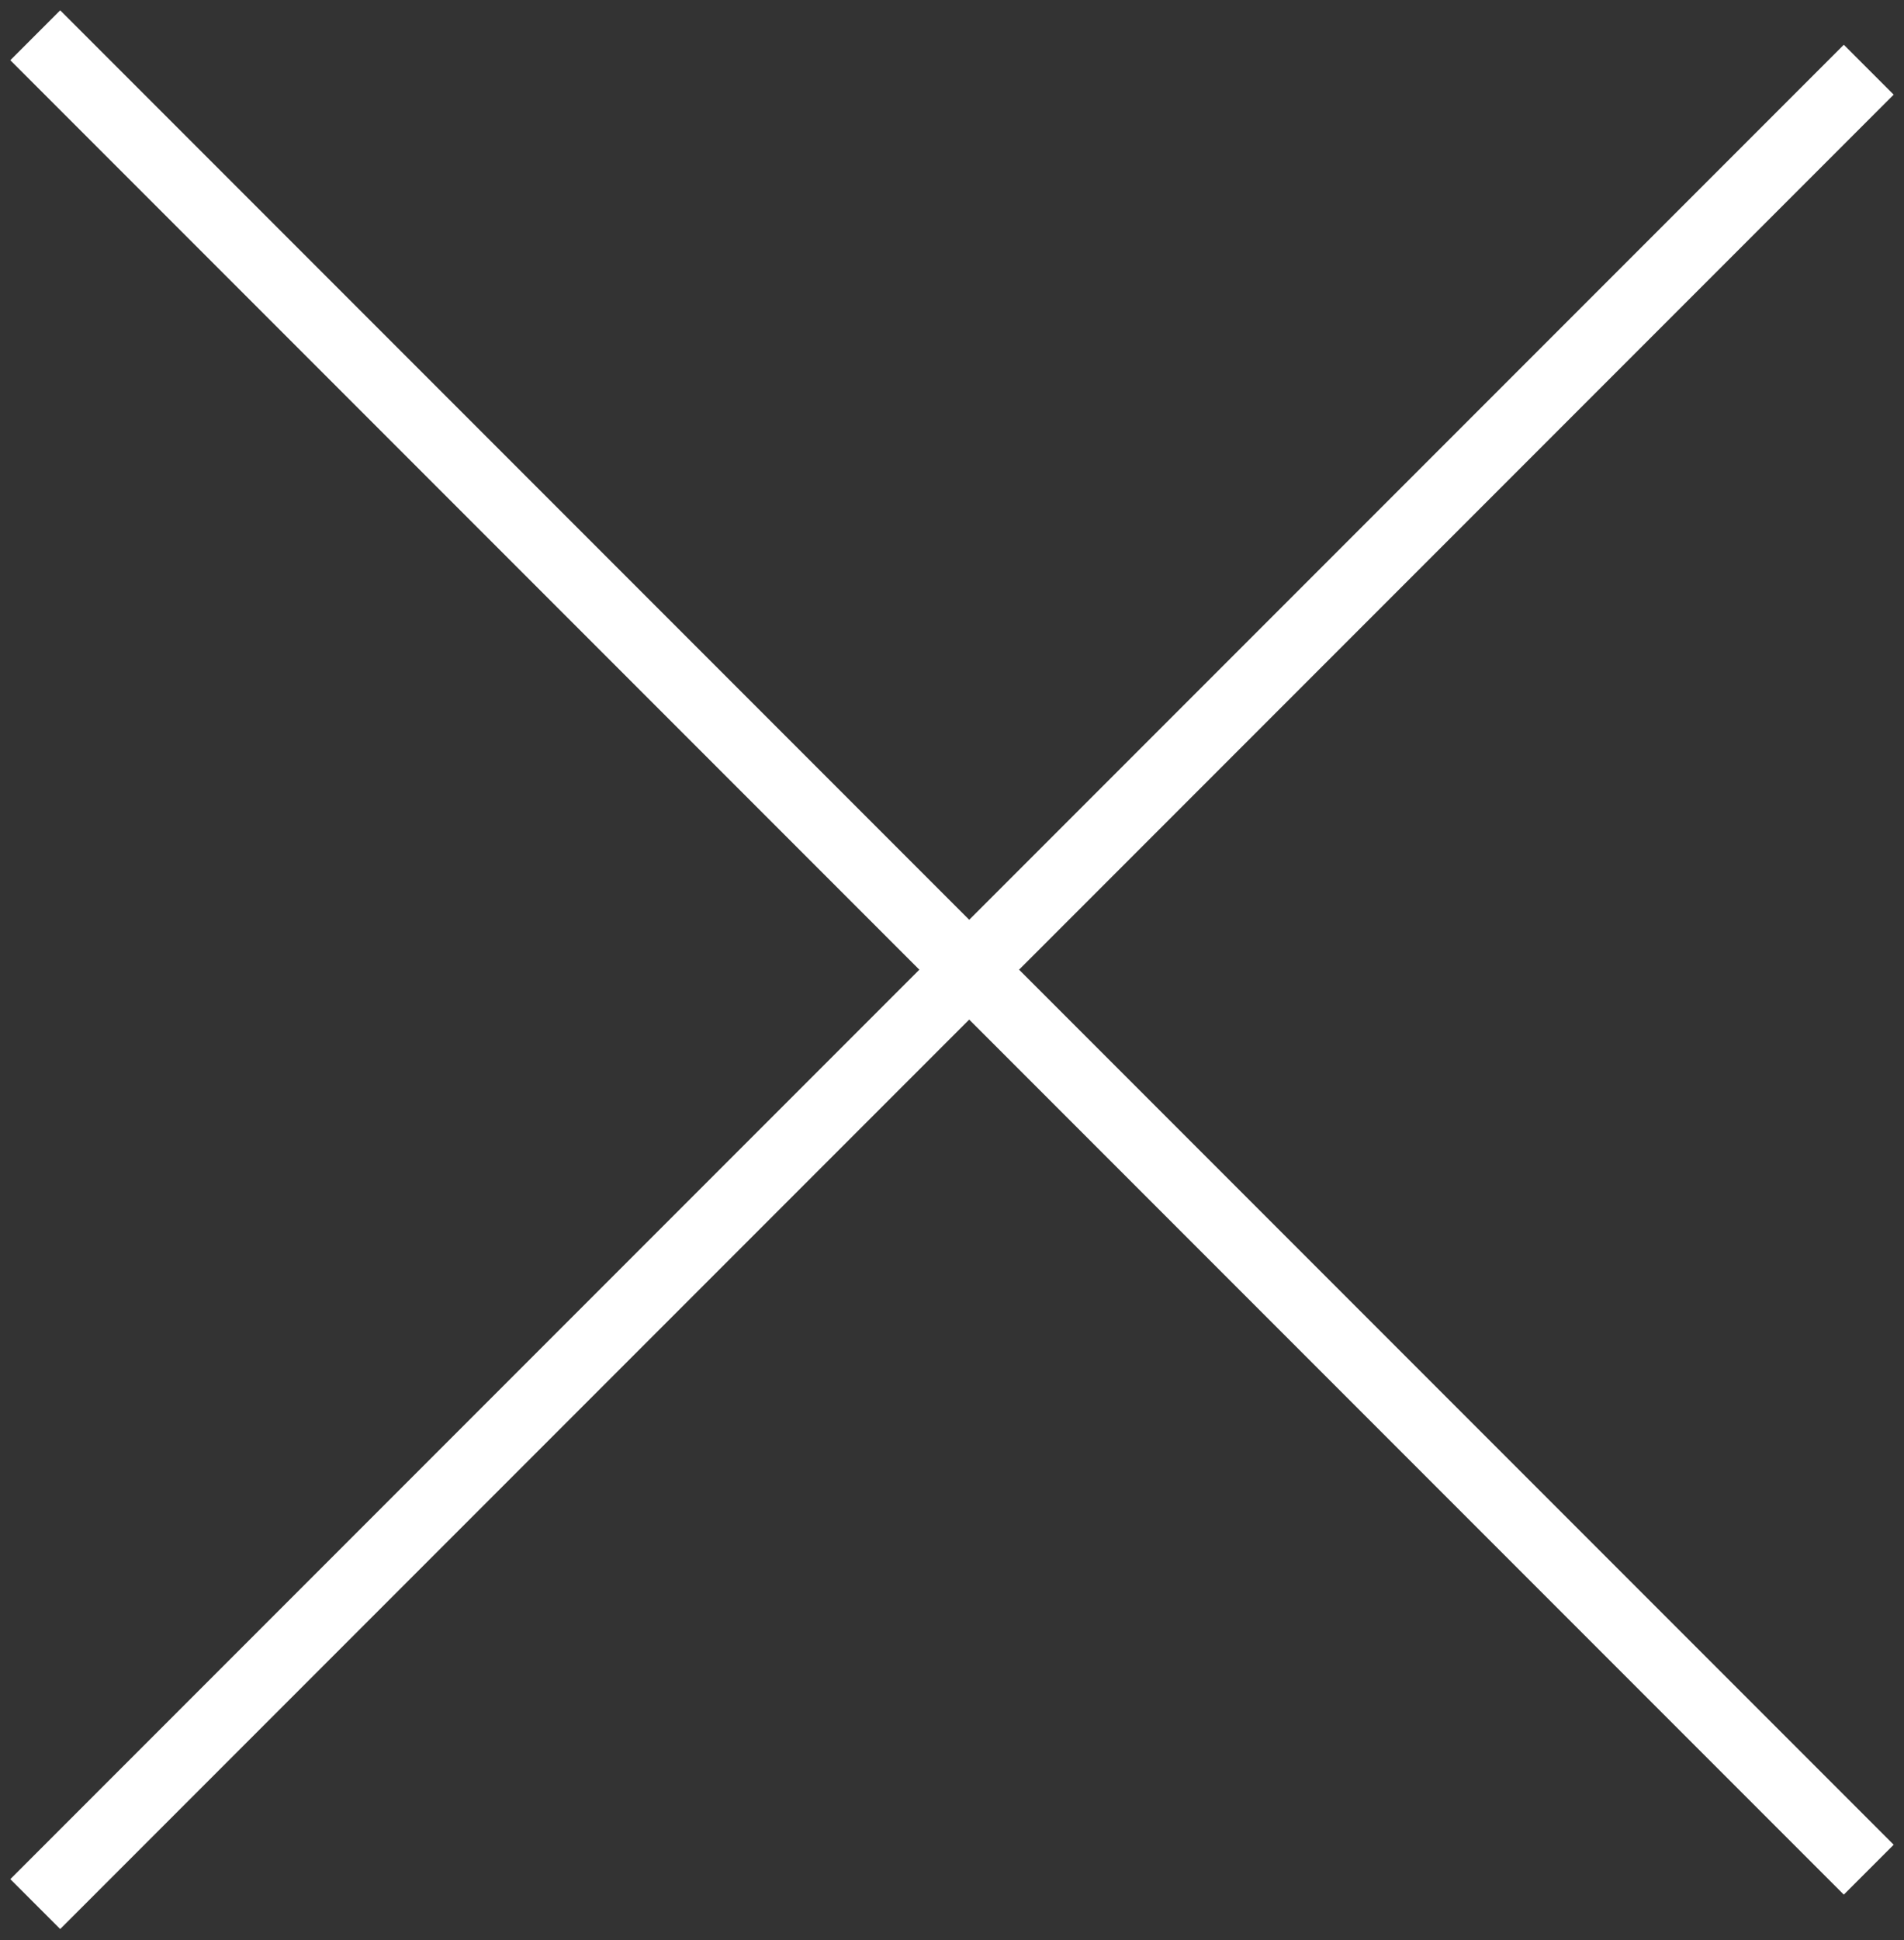<svg width="54" height="55" viewBox="0 0 54 55" fill="none" xmlns="http://www.w3.org/2000/svg">
<rect x="0" y="0" width="54" height="55" fill="#333333" stroke="none"/>
<path d="M1 1L53 53" stroke="white" stroke-width="2"/>
<path d="M1 53.976L53 1.976" stroke="white" stroke-width="2"/>
</svg>
